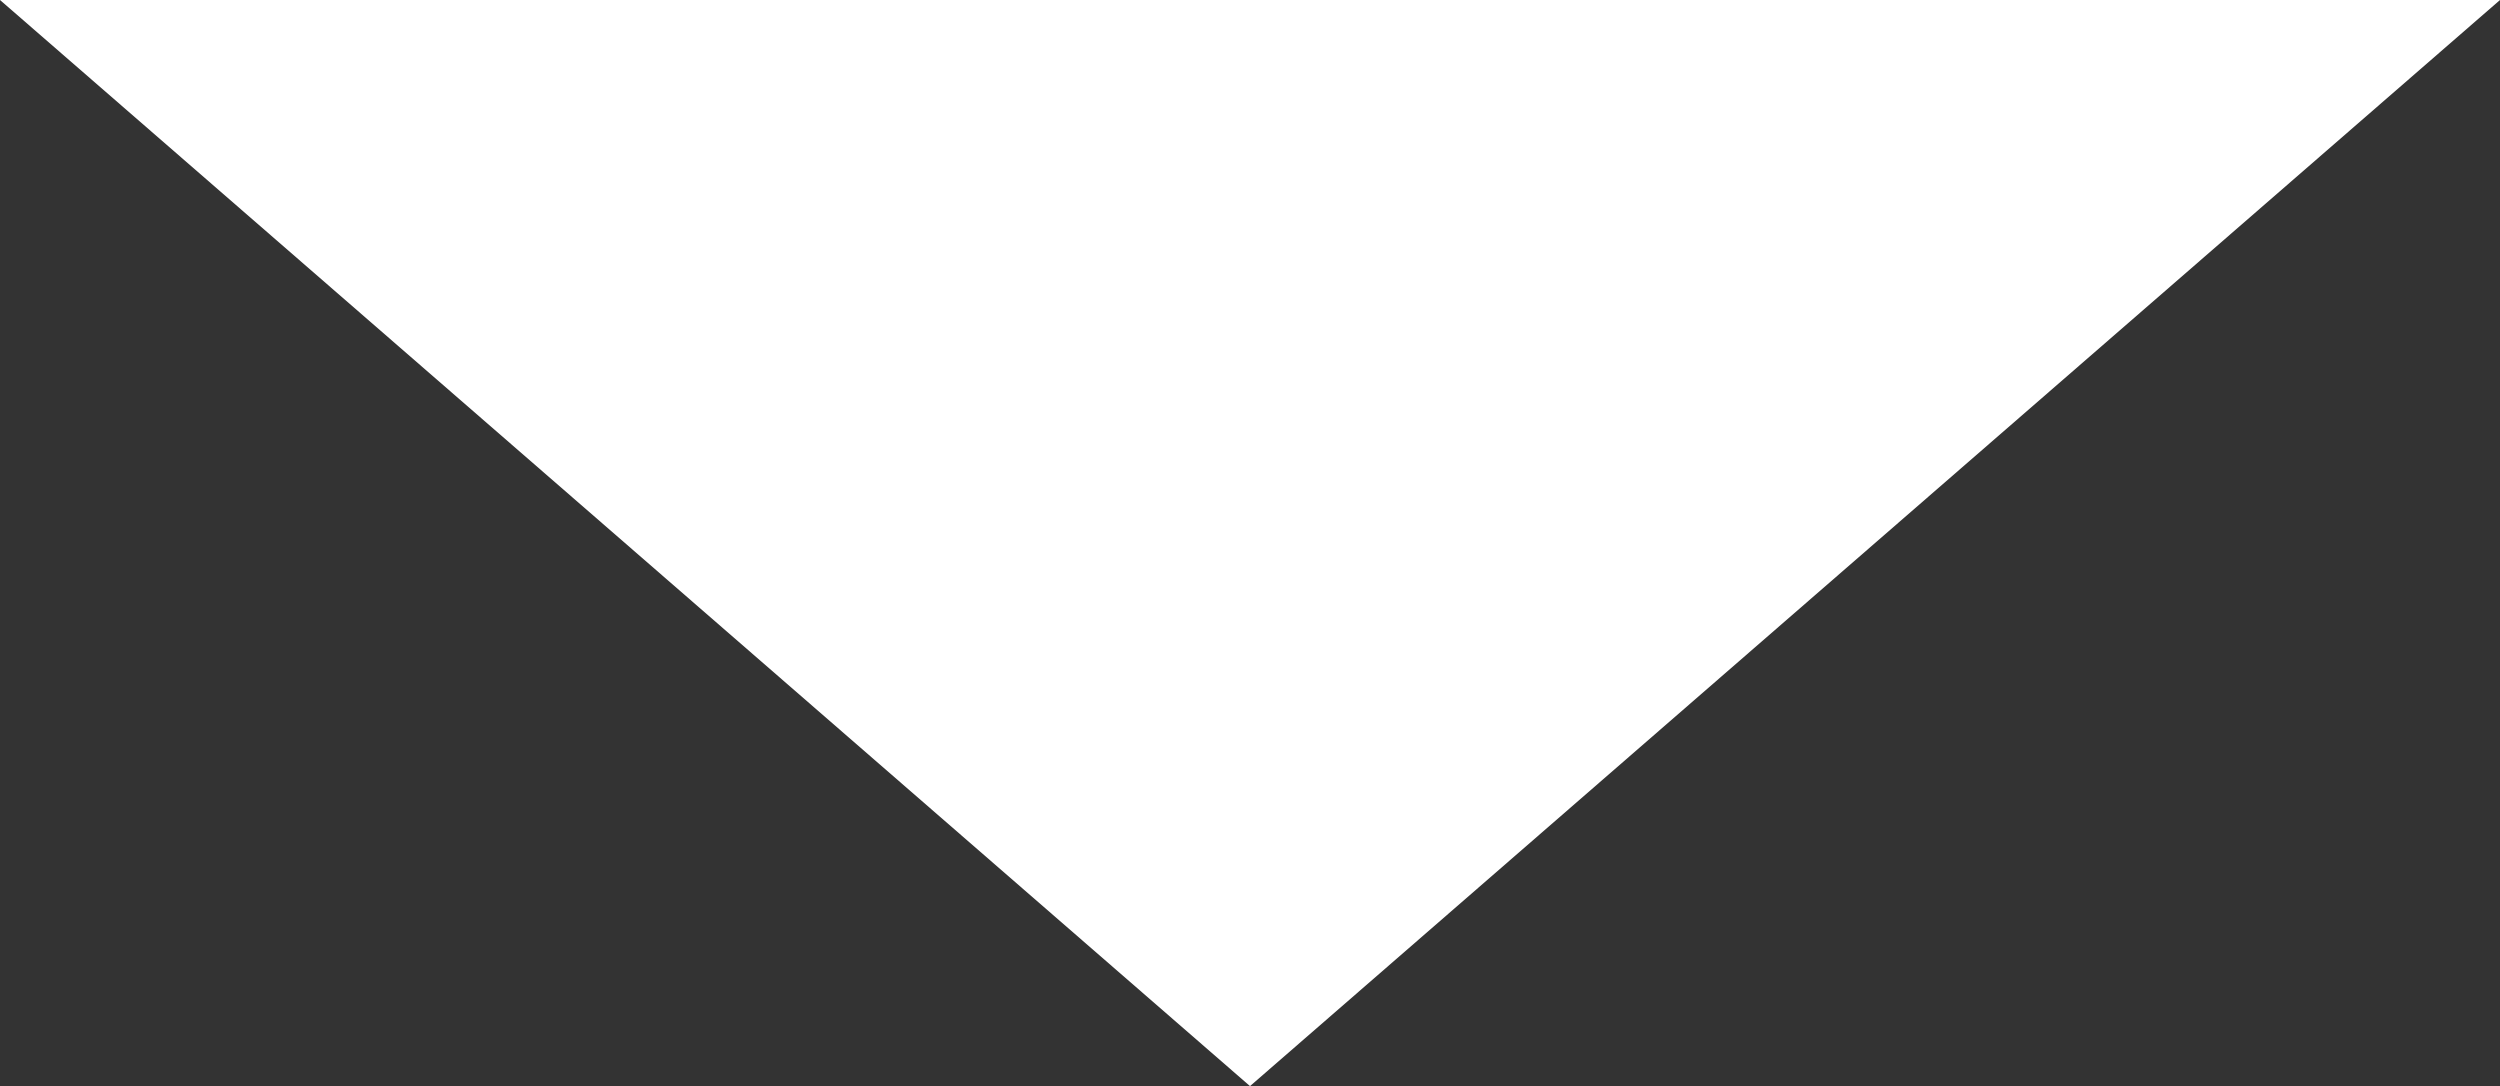 <svg xmlns="http://www.w3.org/2000/svg" viewBox="0 0 18 7.82"><rect x="0" y="0" width="18" height="7.82" fill="#333333" stroke="none"/><defs><style>.a18648ad-5b84-4b0b-bd33-ef62067e9b11{fill:#fff;}</style></defs><g id="b2529c46-d942-4bb2-84d1-9c591eacdfb0" data-name="Vrstva 2"><g id="a8b53bbd-afe6-49f9-8459-161aa54761f5" data-name="Vrstva 1"><polygon class="a18648ad-5b84-4b0b-bd33-ef62067e9b11" points="18 0 0 0 9 7.82 18 0"/></g></g></svg>